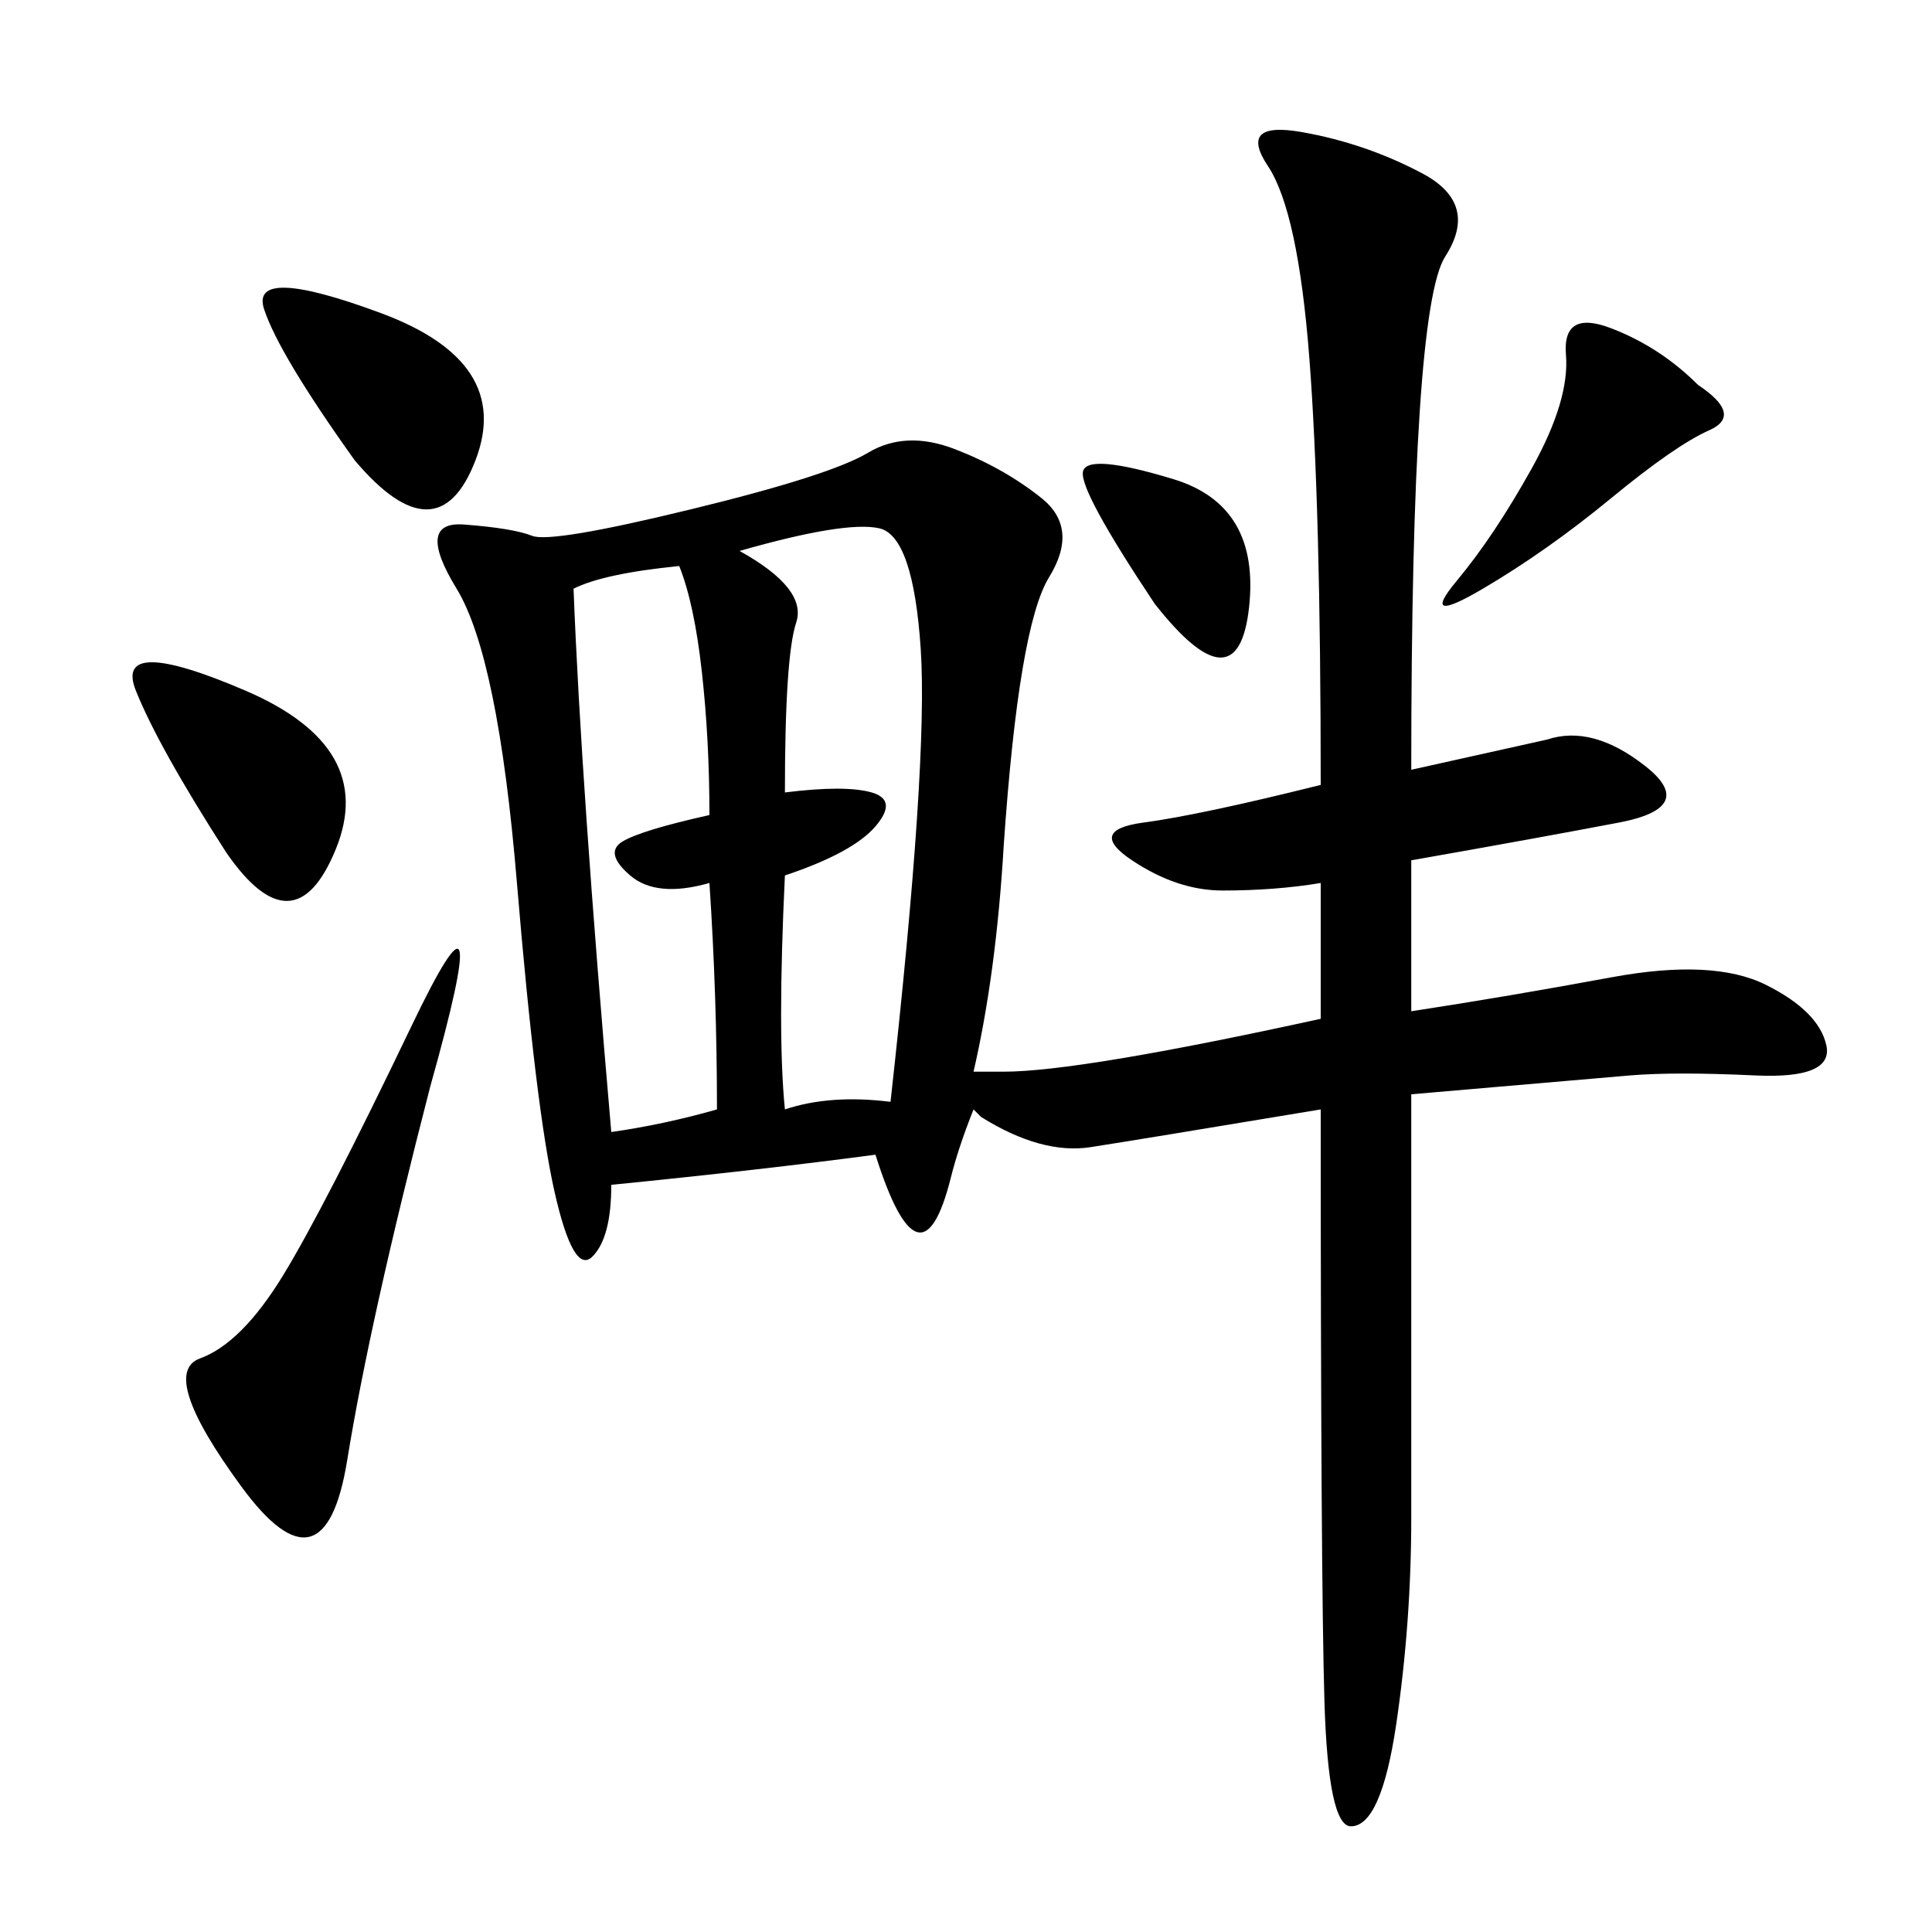<svg xmlns="http://www.w3.org/2000/svg" xmlns:xlink="http://www.w3.org/1999/xlink" width="300" height="300"><path d="M219.14 119.53L240.23 114.84Q247.27 112.50 255.47 118.95Q263.67 125.39 251.37 127.73Q239.06 130.08 219.14 133.59L219.14 133.59L219.14 157.03Q234.38 154.69 250.20 151.76Q266.02 148.83 274.22 152.93Q282.42 157.03 283.59 162.30Q284.77 167.58 272.46 166.99Q260.16 166.41 253.13 166.99Q246.09 167.58 219.14 169.92L219.14 169.92L219.14 235.55Q219.14 251.95 216.80 267.77Q214.45 283.59 209.77 283.59L209.77 283.59Q206.25 283.59 205.66 264.26Q205.08 244.92 205.08 172.27L205.08 172.27Q176.95 176.95 169.34 178.13Q161.72 179.30 152.34 173.44L152.34 173.44L151.17 172.27Q148.83 178.13 147.66 182.81L147.66 182.81Q142.97 201.56 135.94 179.30L135.94 179.30Q118.36 181.64 94.92 183.98L94.92 183.98Q94.92 192.19 91.99 195.12Q89.06 198.05 86.13 185.16Q83.20 172.27 80.27 137.11Q77.34 101.95 70.90 91.41Q64.45 80.86 72.07 81.45Q79.69 82.03 82.62 83.20Q85.55 84.38 107.23 79.10Q128.91 73.83 134.77 70.31Q140.63 66.80 148.24 69.73Q155.86 72.66 161.72 77.34Q167.58 82.03 162.89 89.65Q158.20 97.27 155.86 131.25L155.86 131.25Q154.69 151.17 151.17 166.41L151.17 166.41L155.86 166.41Q167.58 166.41 205.08 158.20L205.08 158.20L205.08 137.11Q198.05 138.28 189.84 138.28L189.84 138.28Q182.81 138.28 175.78 133.59Q168.75 128.91 177.54 127.73Q186.33 126.56 205.08 121.88L205.08 121.88Q205.08 78.52 203.32 55.66Q201.56 32.81 196.88 25.78Q192.19 18.75 202.15 20.51Q212.11 22.27 220.90 26.95Q229.69 31.64 224.41 39.84Q219.14 48.05 219.14 119.53L219.14 119.53ZM121.88 123.05Q131.25 121.88 135.35 123.05Q139.45 124.22 135.94 128.32Q132.42 132.42 121.88 135.94L121.88 135.94Q120.70 160.55 121.88 172.27L121.88 172.27Q128.91 169.92 138.28 171.09L138.28 171.09Q144.14 118.36 142.97 100.78Q141.80 83.20 136.52 82.03Q131.25 80.86 114.84 85.55L114.84 85.55Q125.39 91.41 123.63 96.68Q121.88 101.95 121.88 123.05L121.88 123.05ZM89.06 91.41Q90.23 121.88 94.92 175.78L94.92 175.78Q103.13 174.61 111.33 172.27L111.33 172.27Q111.33 154.69 110.16 137.11L110.16 137.11Q101.95 139.45 97.85 135.94Q93.75 132.42 96.68 130.66Q99.61 128.91 110.16 126.56L110.16 126.56Q110.16 114.84 108.98 104.30Q107.81 93.75 105.47 87.89L105.47 87.89Q93.75 89.06 89.06 91.41L89.06 91.41ZM66.80 168.75Q57.42 205.08 53.91 226.76Q50.39 248.44 37.50 230.86Q24.61 213.28 31.05 210.94Q37.50 208.59 43.95 198.05Q50.39 187.50 63.87 159.38Q77.34 131.25 66.80 168.75L66.80 168.75ZM35.16 132.42Q24.61 116.02 21.09 107.23Q17.58 98.44 38.09 107.23Q58.59 116.02 52.15 131.84Q45.70 147.66 35.16 132.42L35.16 132.42ZM55.08 71.48Q43.36 55.08 41.02 48.05Q38.67 41.02 59.18 48.63Q79.69 56.25 73.83 71.48Q67.97 86.72 55.08 71.48L55.08 71.48ZM263.67 59.77Q270.70 64.45 265.43 66.80Q260.16 69.14 250.20 77.34Q240.23 85.55 230.27 91.41Q220.31 97.27 226.17 90.23Q232.03 83.20 237.89 72.66Q243.75 62.11 243.16 55.08Q242.58 48.05 250.20 50.98Q257.81 53.91 263.67 59.77L263.67 59.77ZM179.30 93.75Q167.58 76.17 168.16 73.24Q168.75 70.31 182.23 74.41Q195.70 78.52 193.95 94.34Q192.19 110.16 179.30 93.75L179.30 93.75Z"/></svg>
